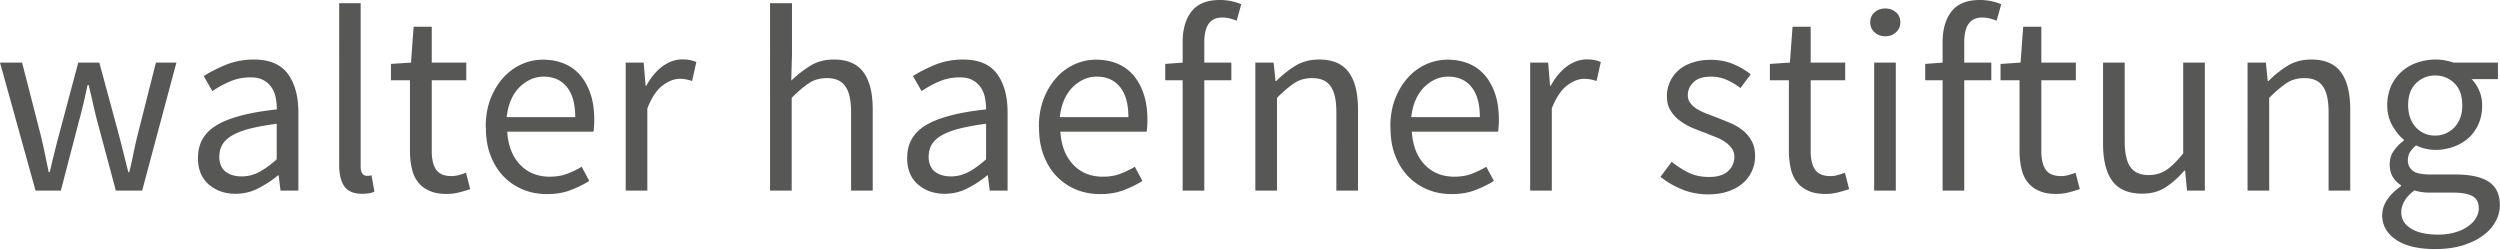 <svg id="Ebene_1" xmlns="http://www.w3.org/2000/svg" viewBox="0 0 170.93 17.06"><path d="M0 4.28h1.51l1.3 5.06c.1.42.19.83.27 1.22.08.4.17.8.25 1.21h.07c.1-.41.19-.81.29-1.21.1-.4.2-.81.31-1.22l1.35-5.06h1.44l1.37 5.06c.11.42.21.83.31 1.22.1.4.2.8.3 1.21h.07c.1-.41.19-.81.27-1.21.08-.4.17-.8.27-1.22l1.28-5.06h1.4l-2.34 8.75h-1.8l-1.26-4.7c-.11-.42-.21-.83-.3-1.24-.09-.41-.19-.83-.3-1.28h-.07c-.1.44-.19.87-.29 1.29-.1.41-.2.83-.32 1.25l-1.22 4.68H2.43L0 4.28zm13.54 6.48c0-.96.43-1.7 1.29-2.21.86-.51 2.22-.87 4.1-1.07 0-.28-.03-.55-.08-.81s-.15-.5-.29-.7c-.14-.2-.32-.37-.55-.49-.23-.13-.52-.19-.88-.19-.52 0-.99.1-1.43.29-.44.19-.83.41-1.18.65l-.59-1.03c.41-.26.91-.52 1.49-.76s1.24-.37 1.94-.37c1.07 0 1.84.33 2.32.98.48.65.72 1.53.72 2.62v5.36h-1.22l-.13-1.04h-.04c-.42.35-.87.64-1.36.89-.49.25-1 .37-1.54.37-.74 0-1.36-.22-1.85-.65-.49-.43-.73-1.04-.73-1.84zm1.45-.1c0 .5.15.86.44 1.08s.66.32 1.09.32.82-.1 1.2-.3c.38-.2.78-.49 1.2-.87V8.46c-.73.1-1.35.21-1.85.34-.5.13-.91.29-1.21.47-.31.18-.52.39-.66.62-.13.23-.2.49-.2.77zM23.18.22h1.48v11.16c0 .24.04.41.13.5.08.1.18.14.29.14h.13s.1-.01.19-.04l.2 1.12c-.1.05-.21.08-.34.11-.13.02-.3.04-.5.04-.56 0-.97-.17-1.21-.5-.24-.34-.36-.83-.36-1.48V.22zm4.85 5.27h-1.3V4.37l1.37-.09.18-2.45h1.24v2.45h2.36v1.21h-2.36v4.86c0 .54.1.96.3 1.25.2.29.55.44 1.05.44.16 0 .32-.02.5-.07s.34-.1.49-.16l.29 1.12c-.24.08-.5.16-.78.23s-.56.1-.84.1c-.47 0-.86-.07-1.18-.22-.32-.14-.58-.34-.77-.59-.2-.25-.34-.56-.42-.92a5.49 5.49 0 01-.13-1.19V5.5zm5.18 3.19c0-.72.11-1.36.33-1.93.22-.57.52-1.05.88-1.45.37-.4.78-.7 1.25-.91.47-.21.95-.31 1.46-.31.55 0 1.05.1 1.49.29.44.19.8.47 1.1.83.29.36.52.79.68 1.3.16.5.23 1.07.23 1.69 0 .32-.02.59-.05.81h-5.9c.06.95.35 1.7.87 2.25s1.2.83 2.04.83c.42 0 .81-.06 1.16-.19.35-.13.69-.29 1.02-.49l.52.97c-.38.24-.81.45-1.28.63s-1 .27-1.6.27-1.14-.1-1.65-.31-.95-.51-1.33-.9c-.38-.39-.67-.87-.89-1.43-.22-.56-.32-1.21-.32-1.93zm6.12-.67c0-.9-.19-1.59-.57-2.06-.38-.47-.91-.71-1.59-.71-.31 0-.61.06-.89.19s-.54.31-.77.54c-.23.23-.42.52-.57.86-.15.34-.25.74-.3 1.18h4.68zm3.46-3.73h1.22l.13 1.58h.05c.3-.55.66-.99 1.09-1.31.43-.32.89-.49 1.39-.49.35 0 .66.06.94.18l-.29 1.3c-.14-.05-.28-.08-.4-.11-.12-.02-.27-.04-.45-.04-.37 0-.76.15-1.16.45-.4.3-.75.82-1.05 1.57v5.62h-1.48V4.28zM52.67.22h1.48v3.49l-.05 1.8c.42-.4.86-.74 1.31-1.02.46-.28.99-.42 1.6-.42.92 0 1.6.29 2.02.86.43.58.64 1.43.64 2.56v5.54h-1.48V7.68c0-.83-.13-1.42-.4-1.79-.26-.37-.68-.55-1.26-.55-.46 0-.86.11-1.21.34-.35.23-.74.56-1.19 1.01v6.34h-1.48V.22zm9.36 10.54c0-.96.43-1.7 1.29-2.21.86-.51 2.22-.87 4.1-1.07 0-.28-.03-.55-.08-.81s-.15-.5-.29-.7c-.14-.2-.32-.37-.55-.49-.23-.13-.52-.19-.88-.19-.52 0-.99.1-1.43.29-.44.19-.83.41-1.18.65l-.59-1.03c.41-.26.91-.52 1.49-.76s1.24-.37 1.94-.37c1.07 0 1.84.33 2.32.98.48.65.72 1.53.72 2.62v5.36h-1.22l-.13-1.04h-.04c-.42.35-.87.64-1.36.89-.49.25-1 .37-1.54.37-.74 0-1.36-.22-1.85-.65-.49-.43-.73-1.04-.73-1.84zm1.46-.1c0 .5.15.86.44 1.08.29.22.66.32 1.09.32s.82-.1 1.2-.3c.38-.2.78-.49 1.2-.87V8.46c-.73.1-1.35.21-1.85.34-.5.13-.91.29-1.21.47-.31.18-.52.39-.66.62-.13.23-.2.49-.2.77zm7.54-1.98c0-.72.11-1.36.33-1.93.22-.57.52-1.05.88-1.45s.78-.7 1.25-.91.95-.31 1.46-.31c.55 0 1.05.1 1.49.29s.8.47 1.1.83c.29.36.52.79.68 1.3.16.5.23 1.07.23 1.69 0 .32-.02.59-.05.81h-5.9c.06.95.35 1.7.87 2.25s1.2.83 2.04.83c.42 0 .81-.06 1.16-.19.35-.13.69-.29 1.02-.49l.52.97c-.38.24-.81.45-1.28.63s-1 .27-1.6.27-1.14-.1-1.65-.31-.95-.51-1.33-.9c-.38-.39-.67-.87-.89-1.43-.22-.56-.32-1.21-.32-1.93zm6.12-.67c0-.9-.19-1.59-.57-2.06-.38-.47-.91-.71-1.59-.71-.31 0-.61.06-.89.19s-.54.31-.77.54c-.23.23-.42.52-.57.86-.15.34-.25.74-.3 1.18h4.68zm7.4-6.59c-.32-.14-.65-.22-.99-.22-.82 0-1.22.56-1.22 1.69v1.39h1.85v1.21h-1.85v7.54h-1.48V5.49h-1.19V4.37l1.19-.09V2.89c0-.9.21-1.61.62-2.12.41-.52 1.06-.77 1.93-.77a3.814 3.814 0 011.46.29l-.32 1.13zm1.31 2.86h1.22l.13 1.26h.05c.42-.42.86-.77 1.32-1.05.46-.28 1-.42 1.61-.42.92 0 1.6.29 2.02.86.43.58.64 1.43.64 2.56v5.54h-1.48V7.68c0-.83-.13-1.42-.4-1.79-.26-.37-.68-.55-1.26-.55-.46 0-.86.11-1.21.34-.35.23-.74.56-1.19 1.01v6.34h-1.48V4.28zm9.2 4.4c0-.72.11-1.36.33-1.93.22-.57.52-1.05.88-1.45s.78-.7 1.25-.91c.47-.21.95-.31 1.46-.31.55 0 1.05.1 1.49.29.44.19.8.47 1.1.83.29.36.52.79.68 1.3.16.5.23 1.07.23 1.69 0 .32-.02.59-.05.81h-5.9c.06.95.35 1.7.87 2.25s1.2.83 2.04.83c.42 0 .81-.06 1.16-.19.35-.13.69-.29 1.02-.49l.52.97c-.38.24-.81.45-1.28.63s-1 .27-1.6.27-1.14-.1-1.65-.31-.95-.51-1.33-.9c-.38-.39-.67-.87-.89-1.43-.22-.56-.32-1.21-.32-1.93zm6.12-.67c0-.9-.19-1.59-.57-2.06-.38-.47-.91-.71-1.59-.71-.31 0-.61.06-.89.19s-.54.31-.77.54c-.23.23-.42.52-.57.86-.15.34-.25.74-.3 1.18h4.68zm3.45-3.73h1.22l.13 1.58h.05c.3-.55.66-.99 1.09-1.31.43-.32.89-.49 1.39-.49.35 0 .66.06.94.18l-.29 1.3c-.14-.05-.28-.08-.4-.11-.12-.02-.27-.04-.45-.04-.37 0-.76.15-1.16.45-.4.3-.75.82-1.05 1.57v5.62h-1.48V4.28zm9.65 6.77c.38.31.78.56 1.18.76.4.19.87.29 1.39.29.58 0 1.01-.13 1.3-.4.29-.26.43-.59.43-.97 0-.23-.06-.43-.18-.59a1.76 1.76 0 00-.46-.44c-.19-.13-.4-.24-.64-.33-.24-.1-.48-.19-.72-.29-.31-.11-.62-.23-.94-.37-.31-.14-.59-.31-.84-.5-.25-.2-.45-.43-.6-.69-.16-.26-.23-.58-.23-.95a2.332 2.332 0 01.8-1.77c.25-.22.57-.4.95-.52.37-.13.79-.19 1.26-.19.55 0 1.06.1 1.52.29.46.19.86.43 1.2.7l-.7.94c-.3-.23-.61-.41-.94-.56-.32-.14-.68-.22-1.06-.22-.55 0-.96.13-1.21.38-.26.25-.39.55-.39.88 0 .2.05.38.16.53.11.15.25.28.43.4.18.11.39.22.62.31.23.09.48.18.73.28.31.12.63.25.94.38.32.13.6.3.86.5.25.2.46.44.62.73.16.29.24.64.24 1.04a2.436 2.436 0 01-.82 1.84c-.27.24-.61.43-1.01.57-.4.14-.86.21-1.38.21-.62 0-1.22-.11-1.78-.34a5.93 5.93 0 01-1.48-.86l.74-.99zm8.03-5.56h-1.3V4.37l1.37-.09.18-2.45h1.24v2.45h2.36v1.21h-2.36v4.86c0 .54.1.96.3 1.25.2.29.55.44 1.05.44.16 0 .32-.02.5-.07s.34-.1.49-.16l.29 1.12c-.24.08-.5.16-.78.23s-.56.1-.84.1c-.47 0-.86-.07-1.18-.22-.32-.14-.58-.34-.77-.59-.2-.25-.34-.56-.42-.92a5.49 5.49 0 01-.13-1.19V5.5zm6.59-3.01c-.29 0-.53-.09-.73-.27-.2-.18-.3-.41-.3-.68s.1-.52.3-.69c.2-.17.44-.26.73-.26s.53.09.73.26c.2.17.3.4.3.69s-.1.5-.3.68c-.2.18-.44.27-.73.27zm-.76 1.8h1.48v8.75h-1.48V4.28zm8.37-2.86c-.32-.14-.65-.22-.99-.22-.82 0-1.22.56-1.22 1.69v1.39h1.85v1.21h-1.85v7.54h-1.48V5.49h-1.19V4.37l1.19-.09V2.89c0-.9.21-1.61.62-2.12.41-.52 1.06-.77 1.93-.77a3.814 3.814 0 011.46.29l-.32 1.13zm1.57 4.07h-1.3V4.37l1.37-.09.18-2.45h1.24v2.45h2.36v1.21h-2.36v4.86c0 .54.1.96.3 1.25.2.29.55.44 1.05.44.16 0 .32-.02.5-.07s.34-.1.49-.16l.29 1.12c-.24.08-.5.16-.78.23s-.56.1-.84.1c-.47 0-.86-.07-1.18-.22-.32-.14-.58-.34-.77-.59-.2-.25-.34-.56-.42-.92a5.49 5.49 0 01-.13-1.19V5.5zm5.7-1.21h1.49v5.35c0 .83.13 1.43.39 1.79.26.37.68.55 1.25.55.46 0 .86-.12 1.21-.35.35-.23.73-.61 1.15-1.13V4.28h1.48v8.75h-1.22l-.13-1.37h-.05c-.41.48-.84.86-1.29 1.15-.45.29-.98.43-1.59.43-.94 0-1.62-.29-2.04-.86-.43-.58-.64-1.43-.64-2.56V4.28zm9.92 0h1.22l.13 1.26h.05c.42-.42.86-.77 1.32-1.05.46-.28 1-.42 1.61-.42.92 0 1.6.29 2.02.86.43.58.64 1.43.64 2.56v5.54h-1.48V7.68c0-.83-.13-1.42-.4-1.79-.26-.37-.68-.55-1.26-.55-.46 0-.86.11-1.21.34-.35.23-.74.56-1.19 1.01v6.34h-1.48V4.28zm10.48 10.23c0 .47.22.84.67 1.12.45.28 1.07.41 1.86.41.42 0 .8-.05 1.14-.15.34-.1.63-.23.87-.4.24-.16.43-.35.56-.57.13-.22.2-.44.2-.67 0-.41-.15-.69-.45-.85-.3-.16-.74-.23-1.31-.23h-1.51c-.17 0-.35 0-.55-.03-.2-.02-.39-.06-.58-.12-.31.23-.54.47-.68.72s-.22.5-.22.76zm-1.3.2c0-.37.11-.73.34-1.06.23-.34.54-.64.94-.92v-.07c-.22-.13-.4-.31-.55-.55-.15-.23-.22-.52-.22-.87 0-.37.1-.7.31-.97.2-.28.42-.49.65-.65v-.07c-.29-.24-.55-.56-.78-.96-.23-.4-.35-.87-.35-1.4 0-.48.09-.91.26-1.3.17-.38.41-.71.71-.98s.65-.48 1.05-.62.83-.22 1.27-.22c.24 0 .46.02.67.06.21.04.4.09.57.15h3.04v1.13h-1.8c.2.2.38.46.51.77.14.31.21.65.21 1.03 0 .47-.08.89-.25 1.27-.17.38-.4.7-.68.95-.29.26-.63.46-1.02.6-.39.14-.81.22-1.25.22a3.14 3.14 0 01-1.32-.31c-.16.13-.29.28-.4.44-.11.16-.16.36-.16.6 0 .28.11.5.32.68.22.18.62.27 1.22.27h1.69c1.02 0 1.78.16 2.29.49.51.33.77.86.77 1.59 0 .41-.1.8-.31 1.16-.2.37-.5.69-.88.96-.38.28-.85.49-1.39.66-.55.16-1.16.24-1.85.24-.54 0-1.03-.05-1.48-.15s-.82-.25-1.14-.46c-.32-.2-.56-.45-.74-.74-.17-.29-.26-.62-.26-1.01zm3.62-5.44c.25 0 .49-.05.71-.14.22-.1.42-.23.59-.41.17-.18.31-.4.41-.66.1-.26.14-.55.14-.87 0-.65-.18-1.15-.54-1.5-.36-.35-.8-.53-1.31-.53s-.95.18-1.31.53c-.36.35-.54.85-.54 1.5 0 .32.05.62.14.87.1.26.23.48.4.66.17.18.37.32.59.41.22.1.46.14.71.14z" fill="#575756" stroke-width="0"/></svg>